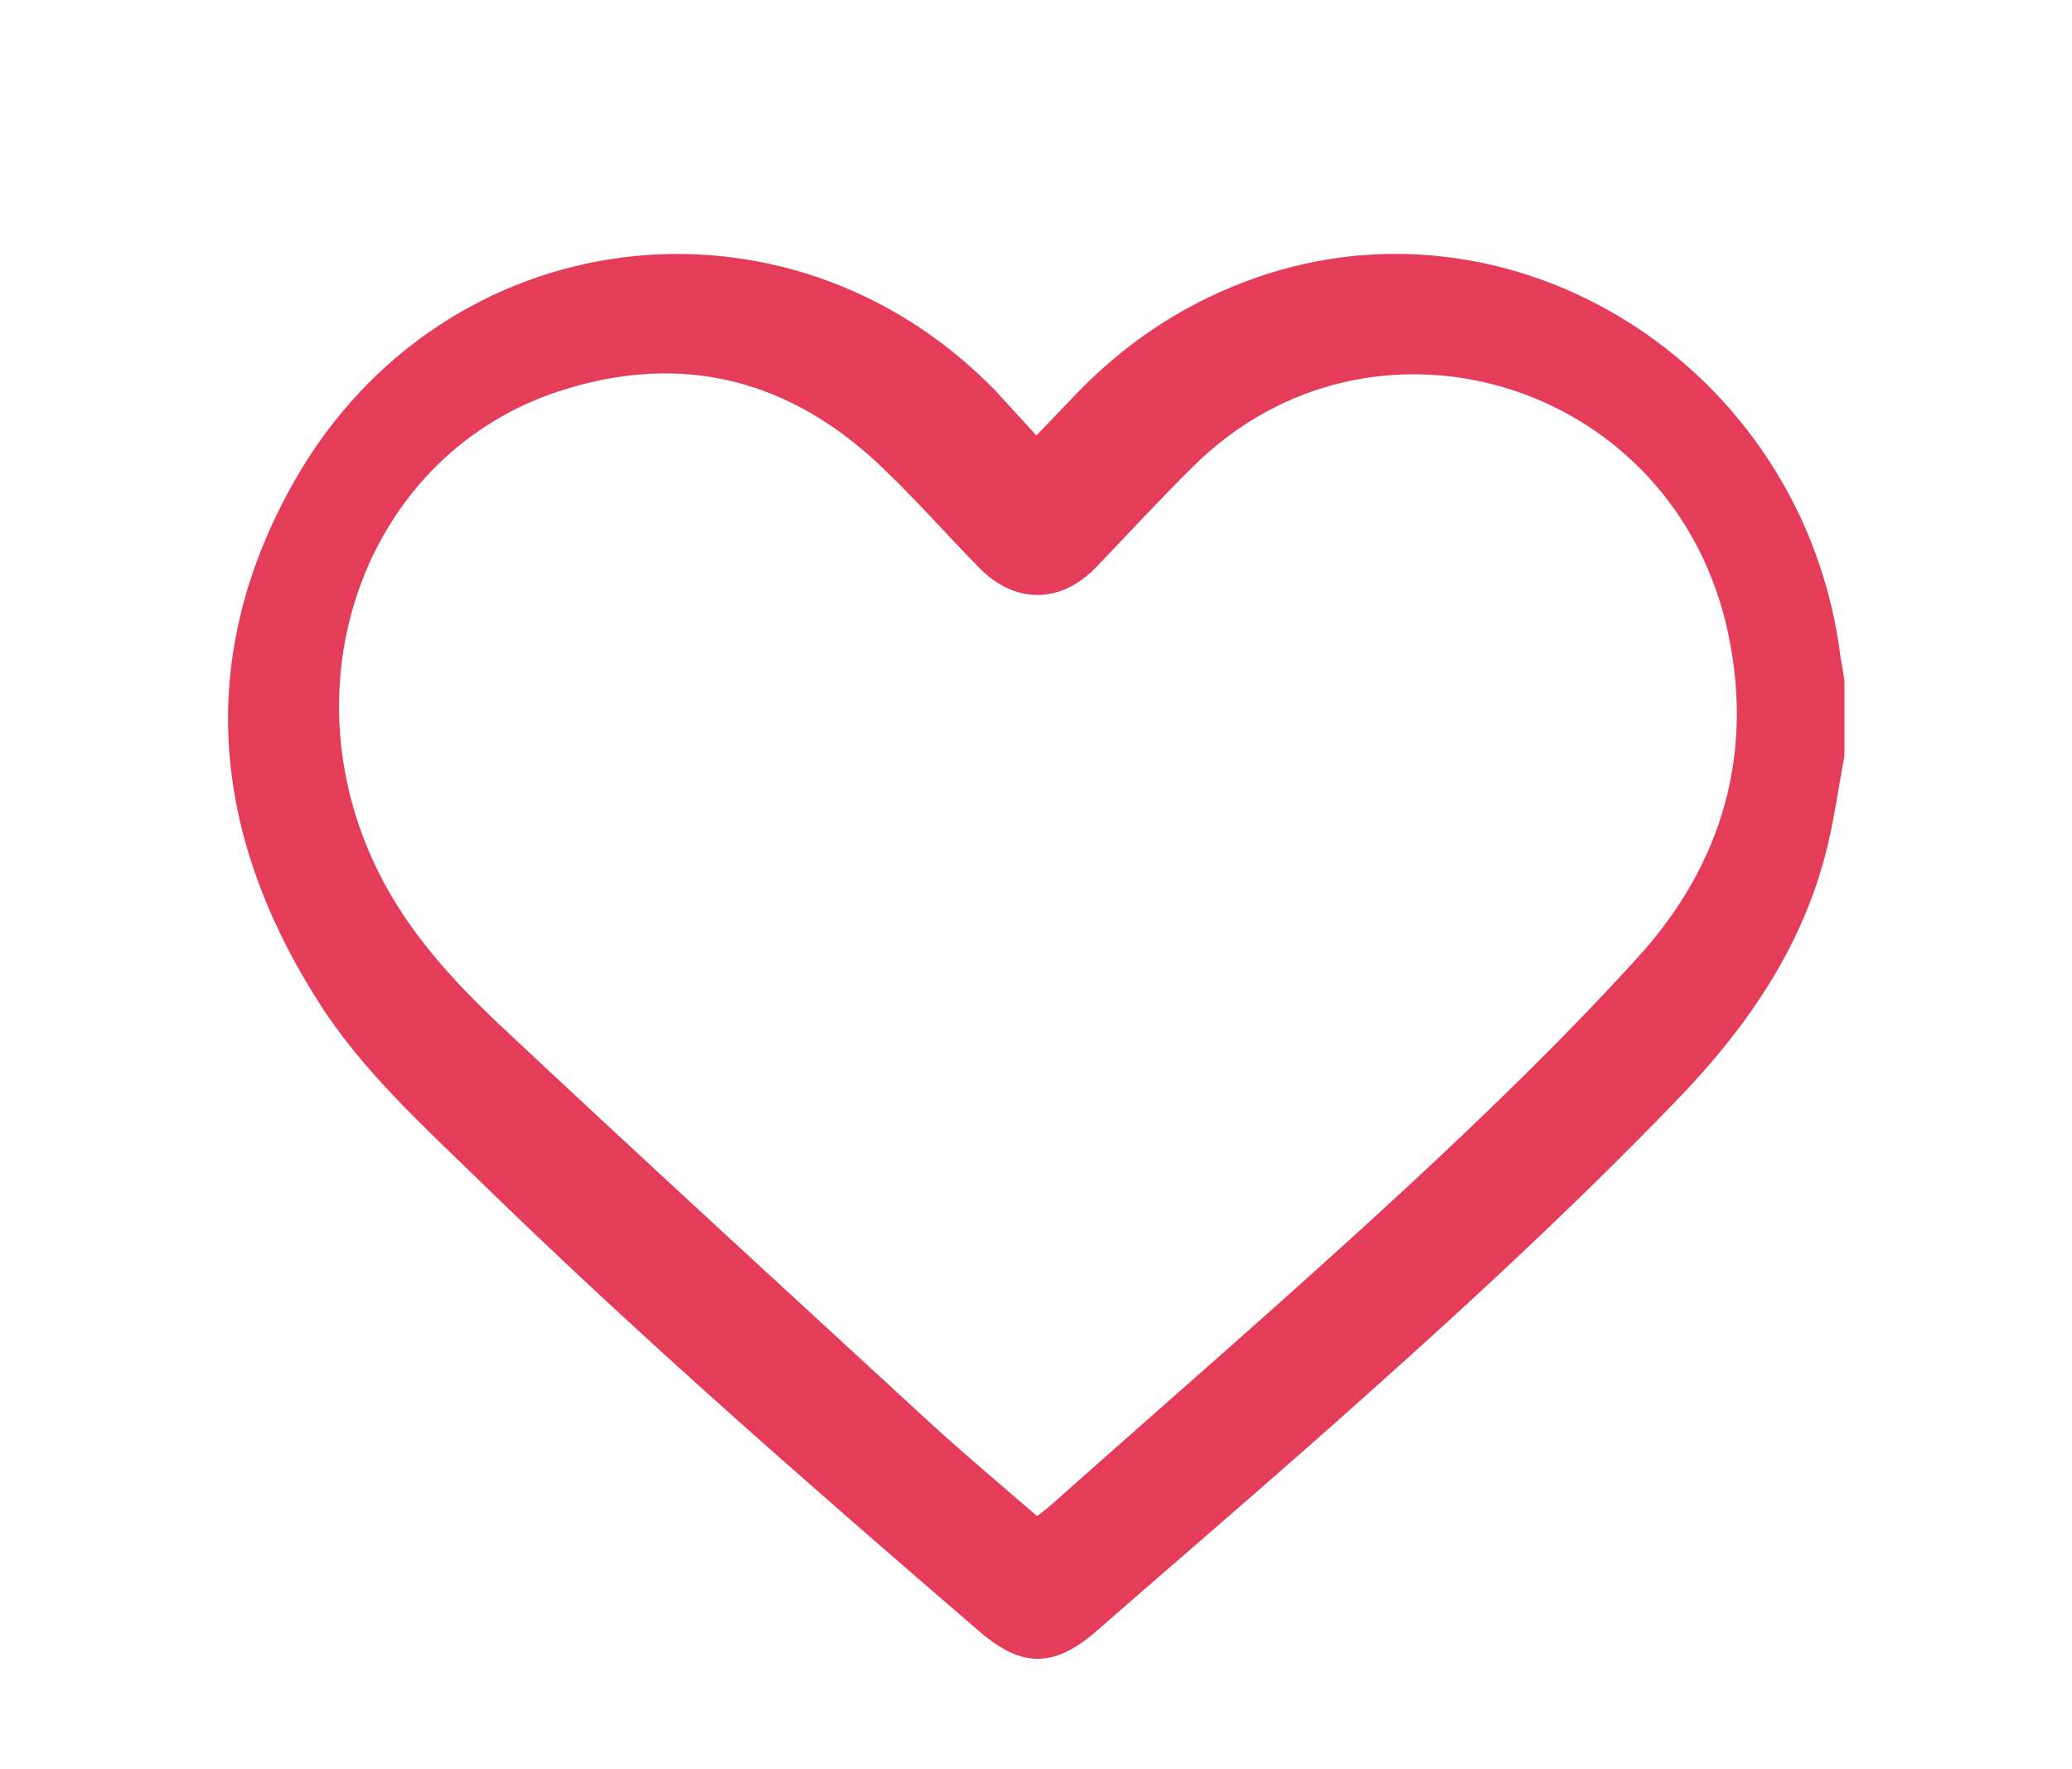 <?xml version="1.0"?>
<svg version="1.1" xmlns="http://www.w3.org/2000/svg" width="41px" height="35px" viewBox="0 0 13000 12000">
 <style type="text/css">.st0{fill:#E43C59;}</style>
 <g class="layer">
  <path class="st0" d="m11958.5,4459.46c-245.2,-1981.79 -2250.34,-3240.08 -4053,-2543.61c-434.57,166.22 -813.1,422.41 -1140.17,764c-86.04,89.96 -167.7,175.16 -262.49,274.07c-103.33,-112.41 -193.54,-211.3 -283.95,-310.01c-1411.2,-1442.59 -3734.67,-1154.84 -4745.69,611.08c-684.15,1199.91 -567.9,2399.64 159.17,3541.16c296.87,467.29 705.6,835.89 1097.25,1217.79c1092.88,1065.07 2237.42,2062.62 3390.52,3055.8c283.95,242.68 499.15,242.68 783.1,0c499.15,-435.92 1002.47,-867.27 1501.62,-1307.75c843.3,-745.92 1678.07,-1505.36 2461.17,-2318.8c447.48,-467.29 813.1,-988.61 985.38,-1631.27c60.2,-224.61 90.41,-458.36 133.33,-682.97c0,-170.79 0,-341.58 0,-512.37c-8.55,-58.39 -17.28,-107.83 -25.83,-157.29l-0.4,0.19l-0.01,0zm-1376.83,2035.81c-494.78,543.76 -1023.93,1056.13 -1561.83,1554.81c-796.02,736.99 -1617.86,1446.97 -2426.6,2166.08c-25.83,22.44 -51.67,40.51 -86.04,67.33c-245.2,-211.3 -490.4,-417.85 -727.07,-633.72c-976.64,-898.84 -1953.47,-1793.12 -2921.37,-2700.71c-318.33,-301.07 -619.57,-629.15 -821.85,-1038.07c-645.4,-1303.18 -68.75,-2844.68 1243.5,-3262.53c830.39,-265.13 1570.37,-71.89 2202.85,548.32c215.2,206.74 413.11,431.35 623.93,647.03c245.2,256.19 559.35,256.19 804.56,0c219.37,-229.18 434.57,-462.93 662.68,-687.54c1196.2,-1177.47 3201.15,-588.64 3605.52,1069.44c206.45,867.27 -21.46,1635.83 -598.1,2269.36l-0.2,0.19z"/>
 </g>
</svg>
